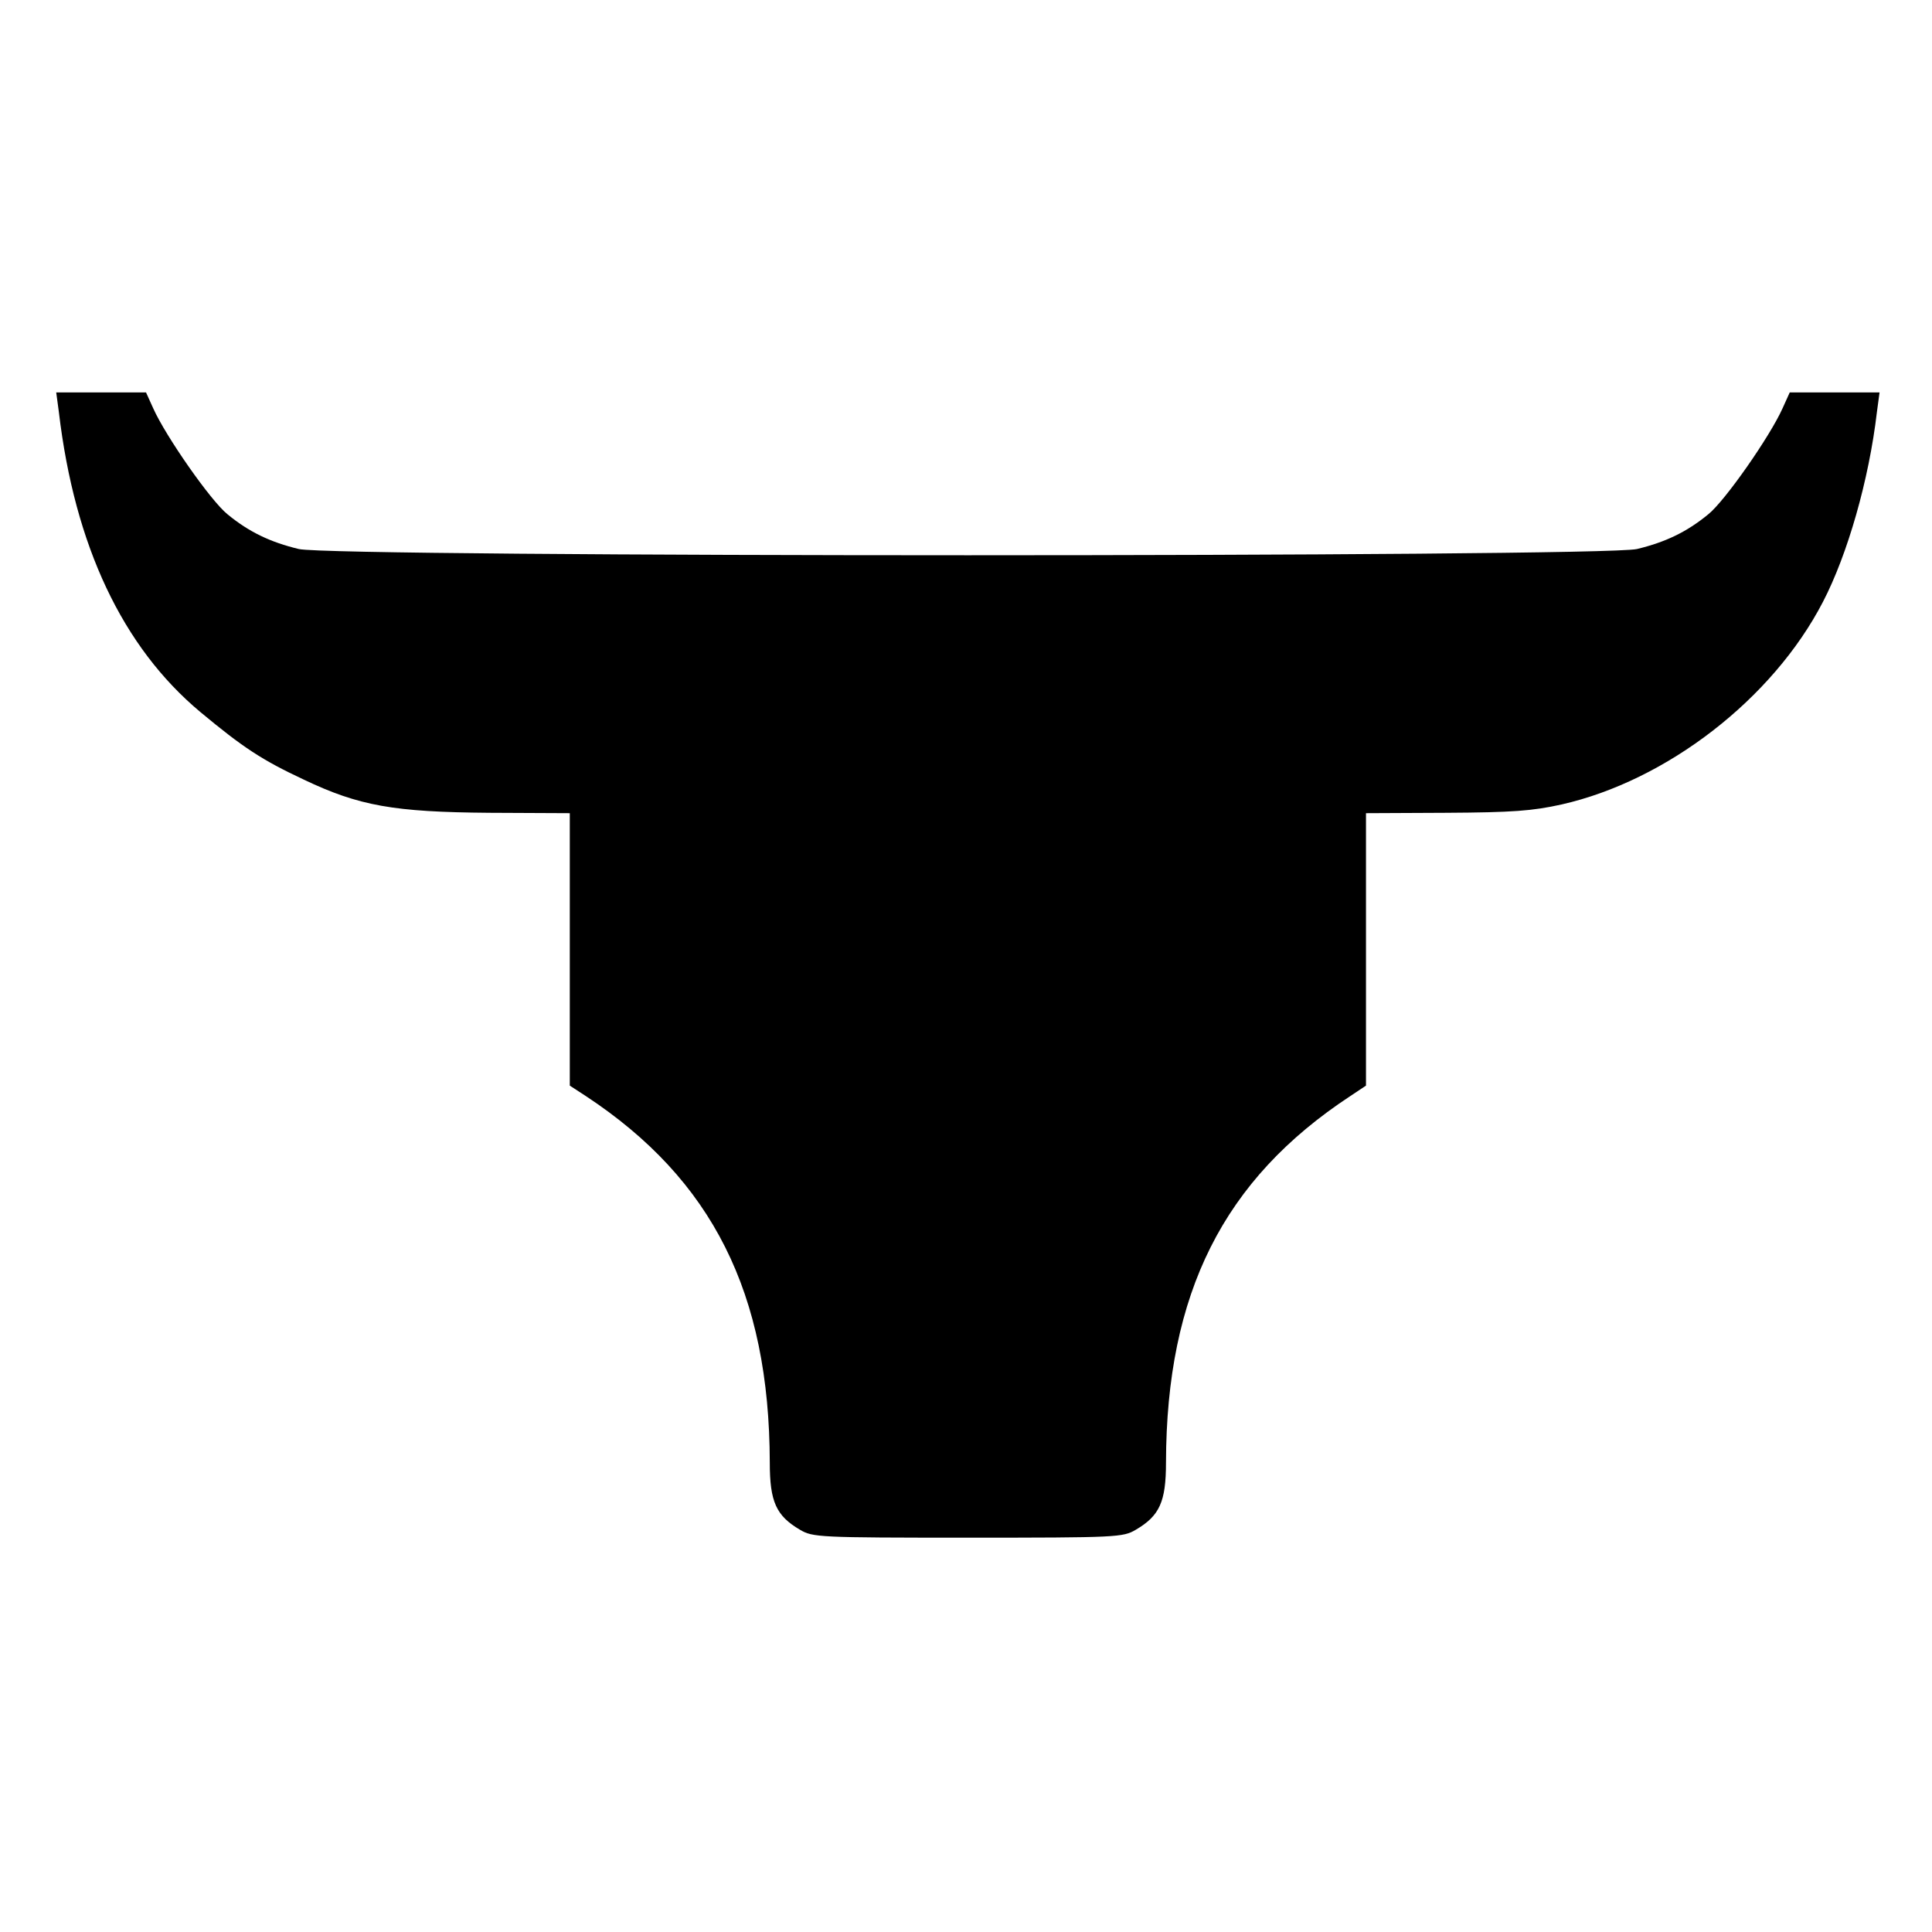<?xml version="1.0" standalone="no"?>
<!DOCTYPE svg PUBLIC "-//W3C//DTD SVG 20010904//EN"
 "http://www.w3.org/TR/2001/REC-SVG-20010904/DTD/svg10.dtd">
<svg version="1.0" xmlns="http://www.w3.org/2000/svg"
 width="512pt" height="512pt" viewBox="0 0 512 512"
 preserveAspectRatio="xMidYMid meet">
<g transform="translate(0,512) scale(0.1,-0.1)"
fill="#000000" stroke="none">
<path d="M156 4028 c42 -355 169 -623 375 -795 113 -94 163 -127 274 -179 147
-70 239 -86 492 -88 l213 -1 0 -361 0 -361 43 -28 c335 -221 486 -522 487
-971 0 -104 17 -141 80 -178 34 -20 49 -21 445 -21 396 0 411 1 445 21 63 37
80 74 80 178 1 449 152 750 488 971 l42 28 0 361 0 361 213 1 c176 1 228 5
305 22 279 63 560 280 693 537 65 125 122 323 143 503 l7 52 -119 0 -119 0
-19 -42 c-33 -74 -153 -246 -197 -281 -57 -47 -114 -74 -189 -92 -95 -22
-3451 -22 -3546 0 -75 18 -132 45 -189 92 -44 35 -164 207 -197 281 l-19 42
-119 0 -119 0 7 -52z"/>
</g>
</svg>
